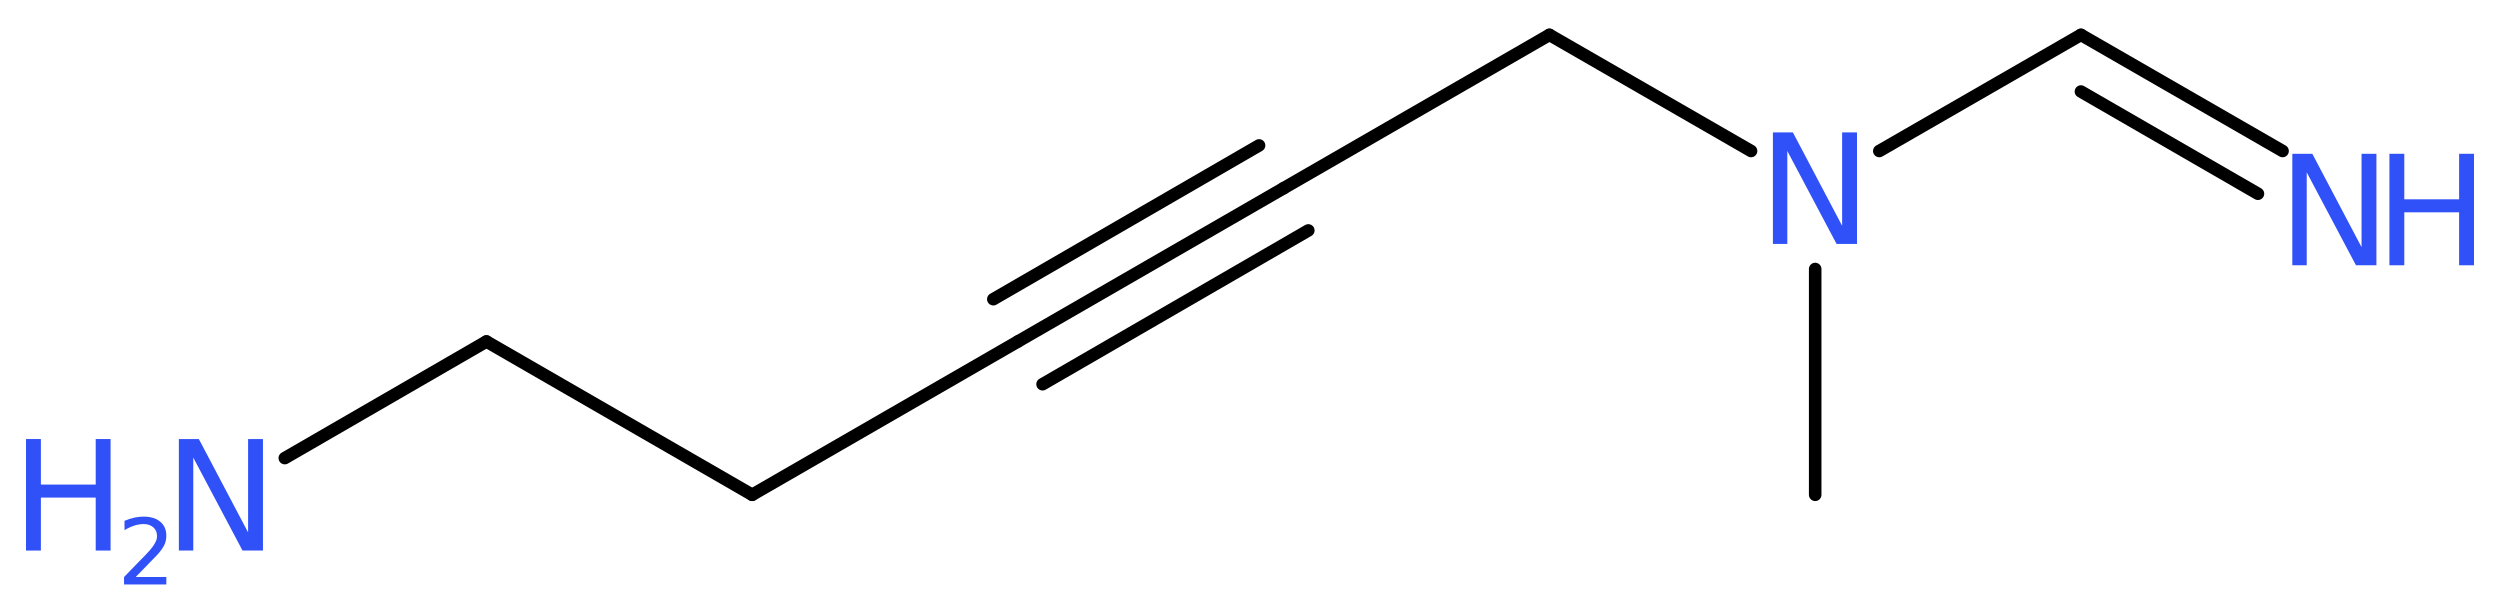 <?xml version='1.0' encoding='UTF-8'?>
<!DOCTYPE svg PUBLIC "-//W3C//DTD SVG 1.1//EN" "http://www.w3.org/Graphics/SVG/1.1/DTD/svg11.dtd">
<svg version='1.2' xmlns='http://www.w3.org/2000/svg' xmlns:xlink='http://www.w3.org/1999/xlink' width='53.81mm' height='13.15mm' viewBox='0 0 53.81 13.15'>
  <desc>Generated by the Chemistry Development Kit (http://github.com/cdk)</desc>
  <g stroke-linecap='round' stroke-linejoin='round' stroke='#000000' stroke-width='.27' fill='#3050F8'>
    <rect x='.0' y='.0' width='54.0' height='14.0' fill='#FFFFFF' stroke='none'/>
    <g id='mol1' class='mol'>
      <line id='mol1bnd1' class='bond' x1='39.07' y1='10.65' x2='39.07' y2='5.79'/>
      <line id='mol1bnd2' class='bond' x1='40.45' y1='3.25' x2='44.79' y2='.75'/>
      <g id='mol1bnd3' class='bond'>
        <line x1='44.79' y1='.75' x2='49.13' y2='3.25'/>
        <line x1='44.79' y1='1.97' x2='48.6' y2='4.17'/>
      </g>
      <line id='mol1bnd4' class='bond' x1='37.69' y1='3.25' x2='33.35' y2='.75'/>
      <line id='mol1bnd5' class='bond' x1='33.35' y1='.75' x2='27.63' y2='4.05'/>
      <g id='mol1bnd6' class='bond'>
        <line x1='27.63' y1='4.05' x2='21.91' y2='7.35'/>
        <line x1='28.16' y1='4.96' x2='22.44' y2='8.27'/>
        <line x1='27.1' y1='3.13' x2='21.38' y2='6.44'/>
      </g>
      <line id='mol1bnd7' class='bond' x1='21.91' y1='7.35' x2='16.19' y2='10.65'/>
      <line id='mol1bnd8' class='bond' x1='16.19' y1='10.65' x2='10.47' y2='7.35'/>
      <line id='mol1bnd9' class='bond' x1='10.47' y1='7.35' x2='6.13' y2='9.86'/>
      <path id='mol1atm2' class='atom' d='M38.16 2.85h.43l1.06 2.01v-2.01h.32v2.4h-.44l-1.06 -2.0v2.0h-.31v-2.4z' stroke='none'/>
      <g id='mol1atm4' class='atom'>
        <path d='M49.34 3.31h.43l1.06 2.01v-2.01h.32v2.4h-.44l-1.06 -2.0v2.0h-.31v-2.4z' stroke='none'/>
        <path d='M51.43 3.31h.32v.98h1.18v-.98h.32v2.4h-.32v-1.14h-1.18v1.14h-.32v-2.4z' stroke='none'/>
      </g>
      <g id='mol1atm10' class='atom'>
        <path d='M3.85 9.45h.43l1.06 2.01v-2.01h.32v2.4h-.44l-1.06 -2.0v2.0h-.31v-2.4z' stroke='none'/>
        <path d='M.56 9.45h.32v.98h1.18v-.98h.32v2.4h-.32v-1.14h-1.18v1.14h-.32v-2.4z' stroke='none'/>
        <path d='M2.9 12.42h.68v.16h-.91v-.16q.11 -.11 .3 -.31q.19 -.19 .24 -.25q.09 -.1 .13 -.18q.04 -.07 .04 -.14q.0 -.12 -.08 -.19q-.08 -.07 -.21 -.07q-.09 .0 -.19 .03q-.1 .03 -.22 .1v-.2q.12 -.05 .22 -.07q.1 -.02 .19 -.02q.23 .0 .36 .11q.13 .11 .13 .3q.0 .09 -.03 .17q-.03 .08 -.12 .19q-.02 .03 -.15 .16q-.13 .13 -.36 .37z' stroke='none'/>
      </g>
    </g>
  </g>
</svg>

